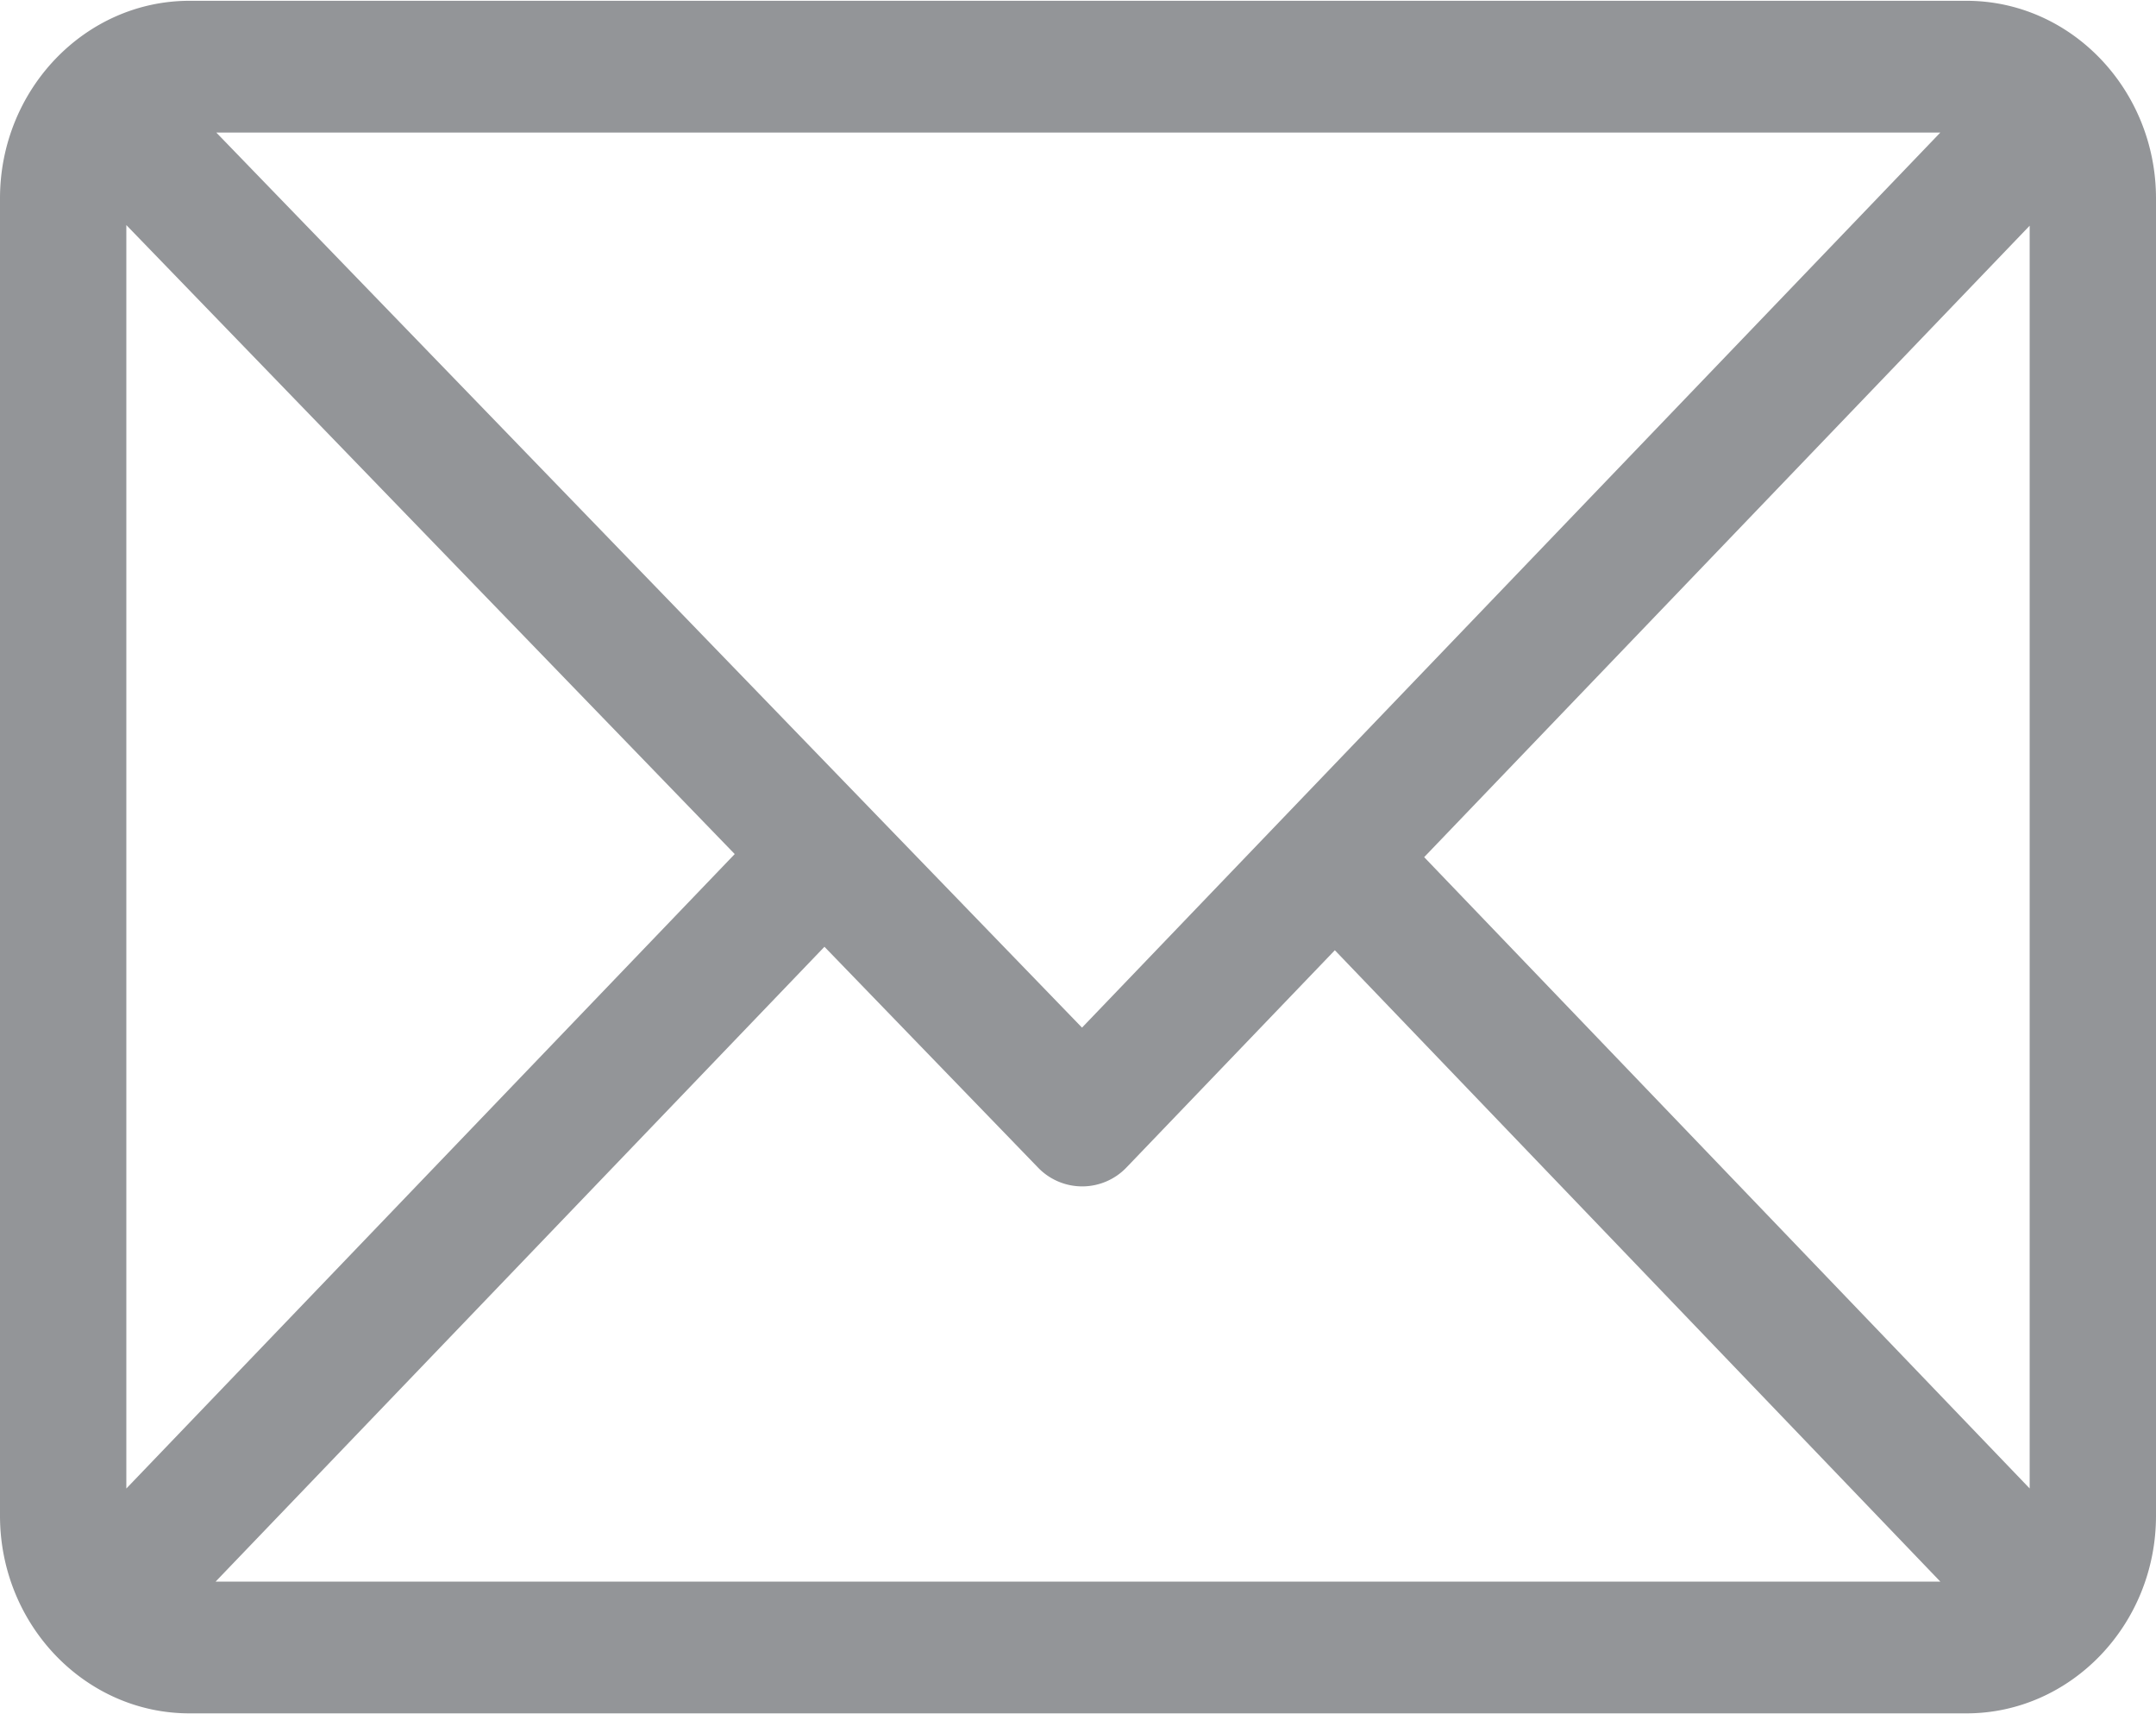 <svg width="39" height="31" xmlns="http://www.w3.org/2000/svg" xmlns:xlink="http://www.w3.org/1999/xlink" xmlns:svgjs="http://svgjs.com/svgjs" viewBox="0 0.015 39 30.971" fill="#939598"><svg xmlns="http://www.w3.org/2000/svg" width="39" height="31" viewBox="1.234 1.982 37.291 29.613"><path paint-order="stroke fill markers" fill-rule="evenodd" d="M35.247 1.982H4.512c-1.805 0-3.278 1.534-3.278 3.417v22.78c0 1.877 1.466 3.417 3.278 3.417h30.735c1.8 0 3.278-1.529 3.278-3.417V5.399c0-1.877-1.466-3.417-3.278-3.417zm-.452 2.278L19.949 19.738 4.975 4.26h29.82zM3.419 27.707V5.86l10.523 10.877L3.42 27.707zm1.545 1.61l10.53-10.977 3.69 3.814a1.06 1.06 0 0 0 1.54-.004l3.598-3.75 10.473 10.918H4.965zm31.376-1.61L25.867 16.79 36.34 5.871v21.836z"/></svg></svg>